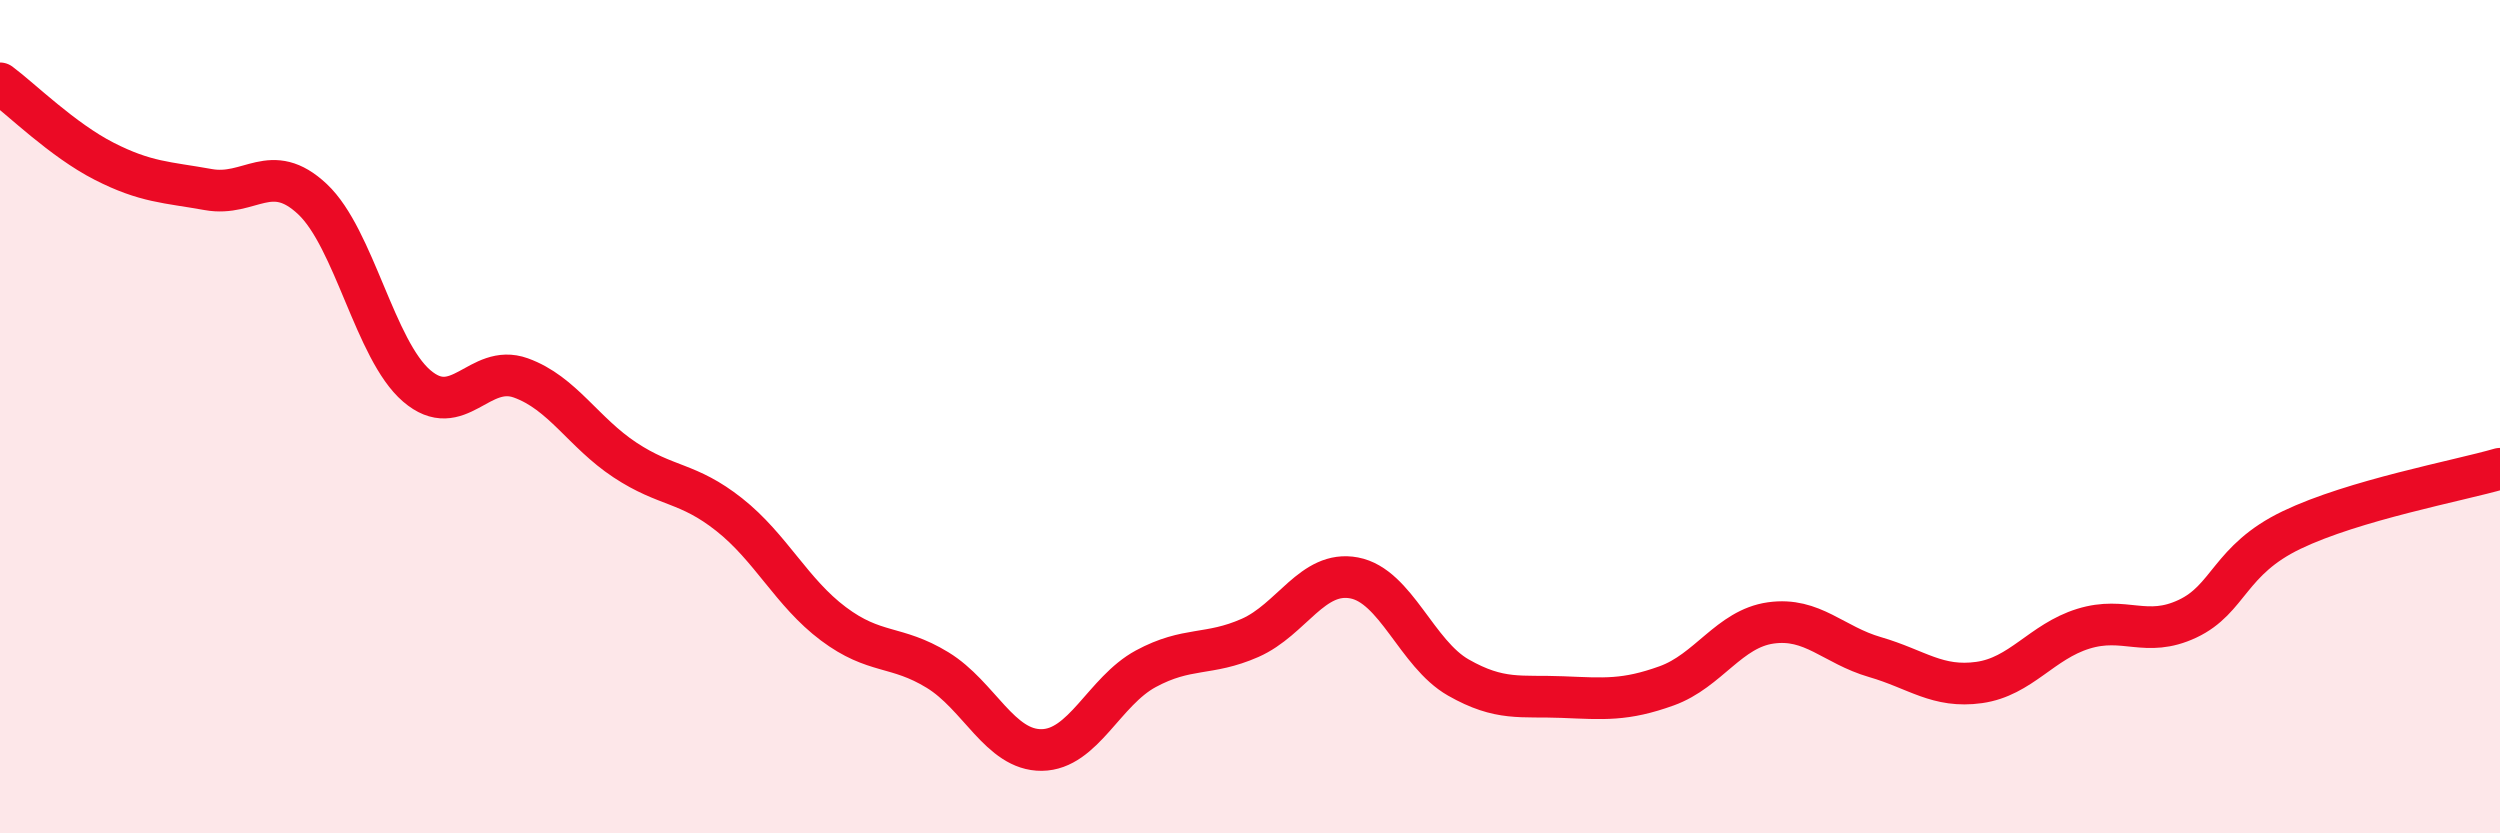 
    <svg width="60" height="20" viewBox="0 0 60 20" xmlns="http://www.w3.org/2000/svg">
      <path
        d="M 0,2 C 0.5,2.37 1.5,3.36 2.5,3.87 C 3.5,4.38 4,4.37 5,4.55 C 6,4.73 6.5,3.84 7.5,4.78 C 8.5,5.72 9,8.4 10,9.26 C 11,10.12 11.5,8.71 12.5,9.07 C 13.5,9.43 14,10.38 15,11.04 C 16,11.7 16.5,11.56 17.5,12.35 C 18.5,13.14 19,14.22 20,14.97 C 21,15.72 21.5,15.47 22.5,16.08 C 23.5,16.69 24,18.01 25,18 C 26,17.99 26.5,16.59 27.5,16.05 C 28.5,15.51 29,15.75 30,15.31 C 31,14.87 31.5,13.68 32.5,13.87 C 33.5,14.06 34,15.69 35,16.26 C 36,16.83 36.5,16.69 37.5,16.73 C 38.5,16.77 39,16.82 40,16.46 C 41,16.1 41.5,15.09 42.5,14.95 C 43.5,14.81 44,15.48 45,15.77 C 46,16.06 46.5,16.52 47.5,16.38 C 48.5,16.24 49,15.4 50,15.09 C 51,14.78 51.5,15.32 52.5,14.85 C 53.5,14.38 53.5,13.44 55,12.72 C 56.5,12 59,11.54 60,11.25L60 20L0 20Z"
        fill="#EB0A25"
        opacity="0.1"
        stroke-linecap="round"
        stroke-linejoin="round"
      />
      <path
        d="M 0,2 C 0.5,2.37 1.5,3.36 2.5,3.87 C 3.5,4.38 4,4.37 5,4.55 C 6,4.73 6.5,3.84 7.5,4.78 C 8.5,5.72 9,8.4 10,9.26 C 11,10.12 11.5,8.71 12.5,9.07 C 13.5,9.43 14,10.38 15,11.04 C 16,11.7 16.5,11.56 17.5,12.35 C 18.5,13.14 19,14.22 20,14.97 C 21,15.72 21.5,15.47 22.5,16.08 C 23.5,16.69 24,18.01 25,18 C 26,17.99 26.5,16.59 27.5,16.05 C 28.5,15.51 29,15.75 30,15.31 C 31,14.87 31.5,13.68 32.5,13.87 C 33.5,14.06 34,15.69 35,16.26 C 36,16.83 36.5,16.69 37.5,16.73 C 38.5,16.77 39,16.82 40,16.46 C 41,16.1 41.5,15.09 42.5,14.95 C 43.5,14.81 44,15.48 45,15.77 C 46,16.06 46.5,16.52 47.5,16.38 C 48.5,16.24 49,15.4 50,15.09 C 51,14.78 51.5,15.32 52.5,14.85 C 53.5,14.38 53.5,13.44 55,12.72 C 56.5,12 59,11.54 60,11.25"
        stroke="#EB0A25"
        stroke-width="1"
        fill="none"
        stroke-linecap="round"
        stroke-linejoin="round"
      />
    </svg>
  
